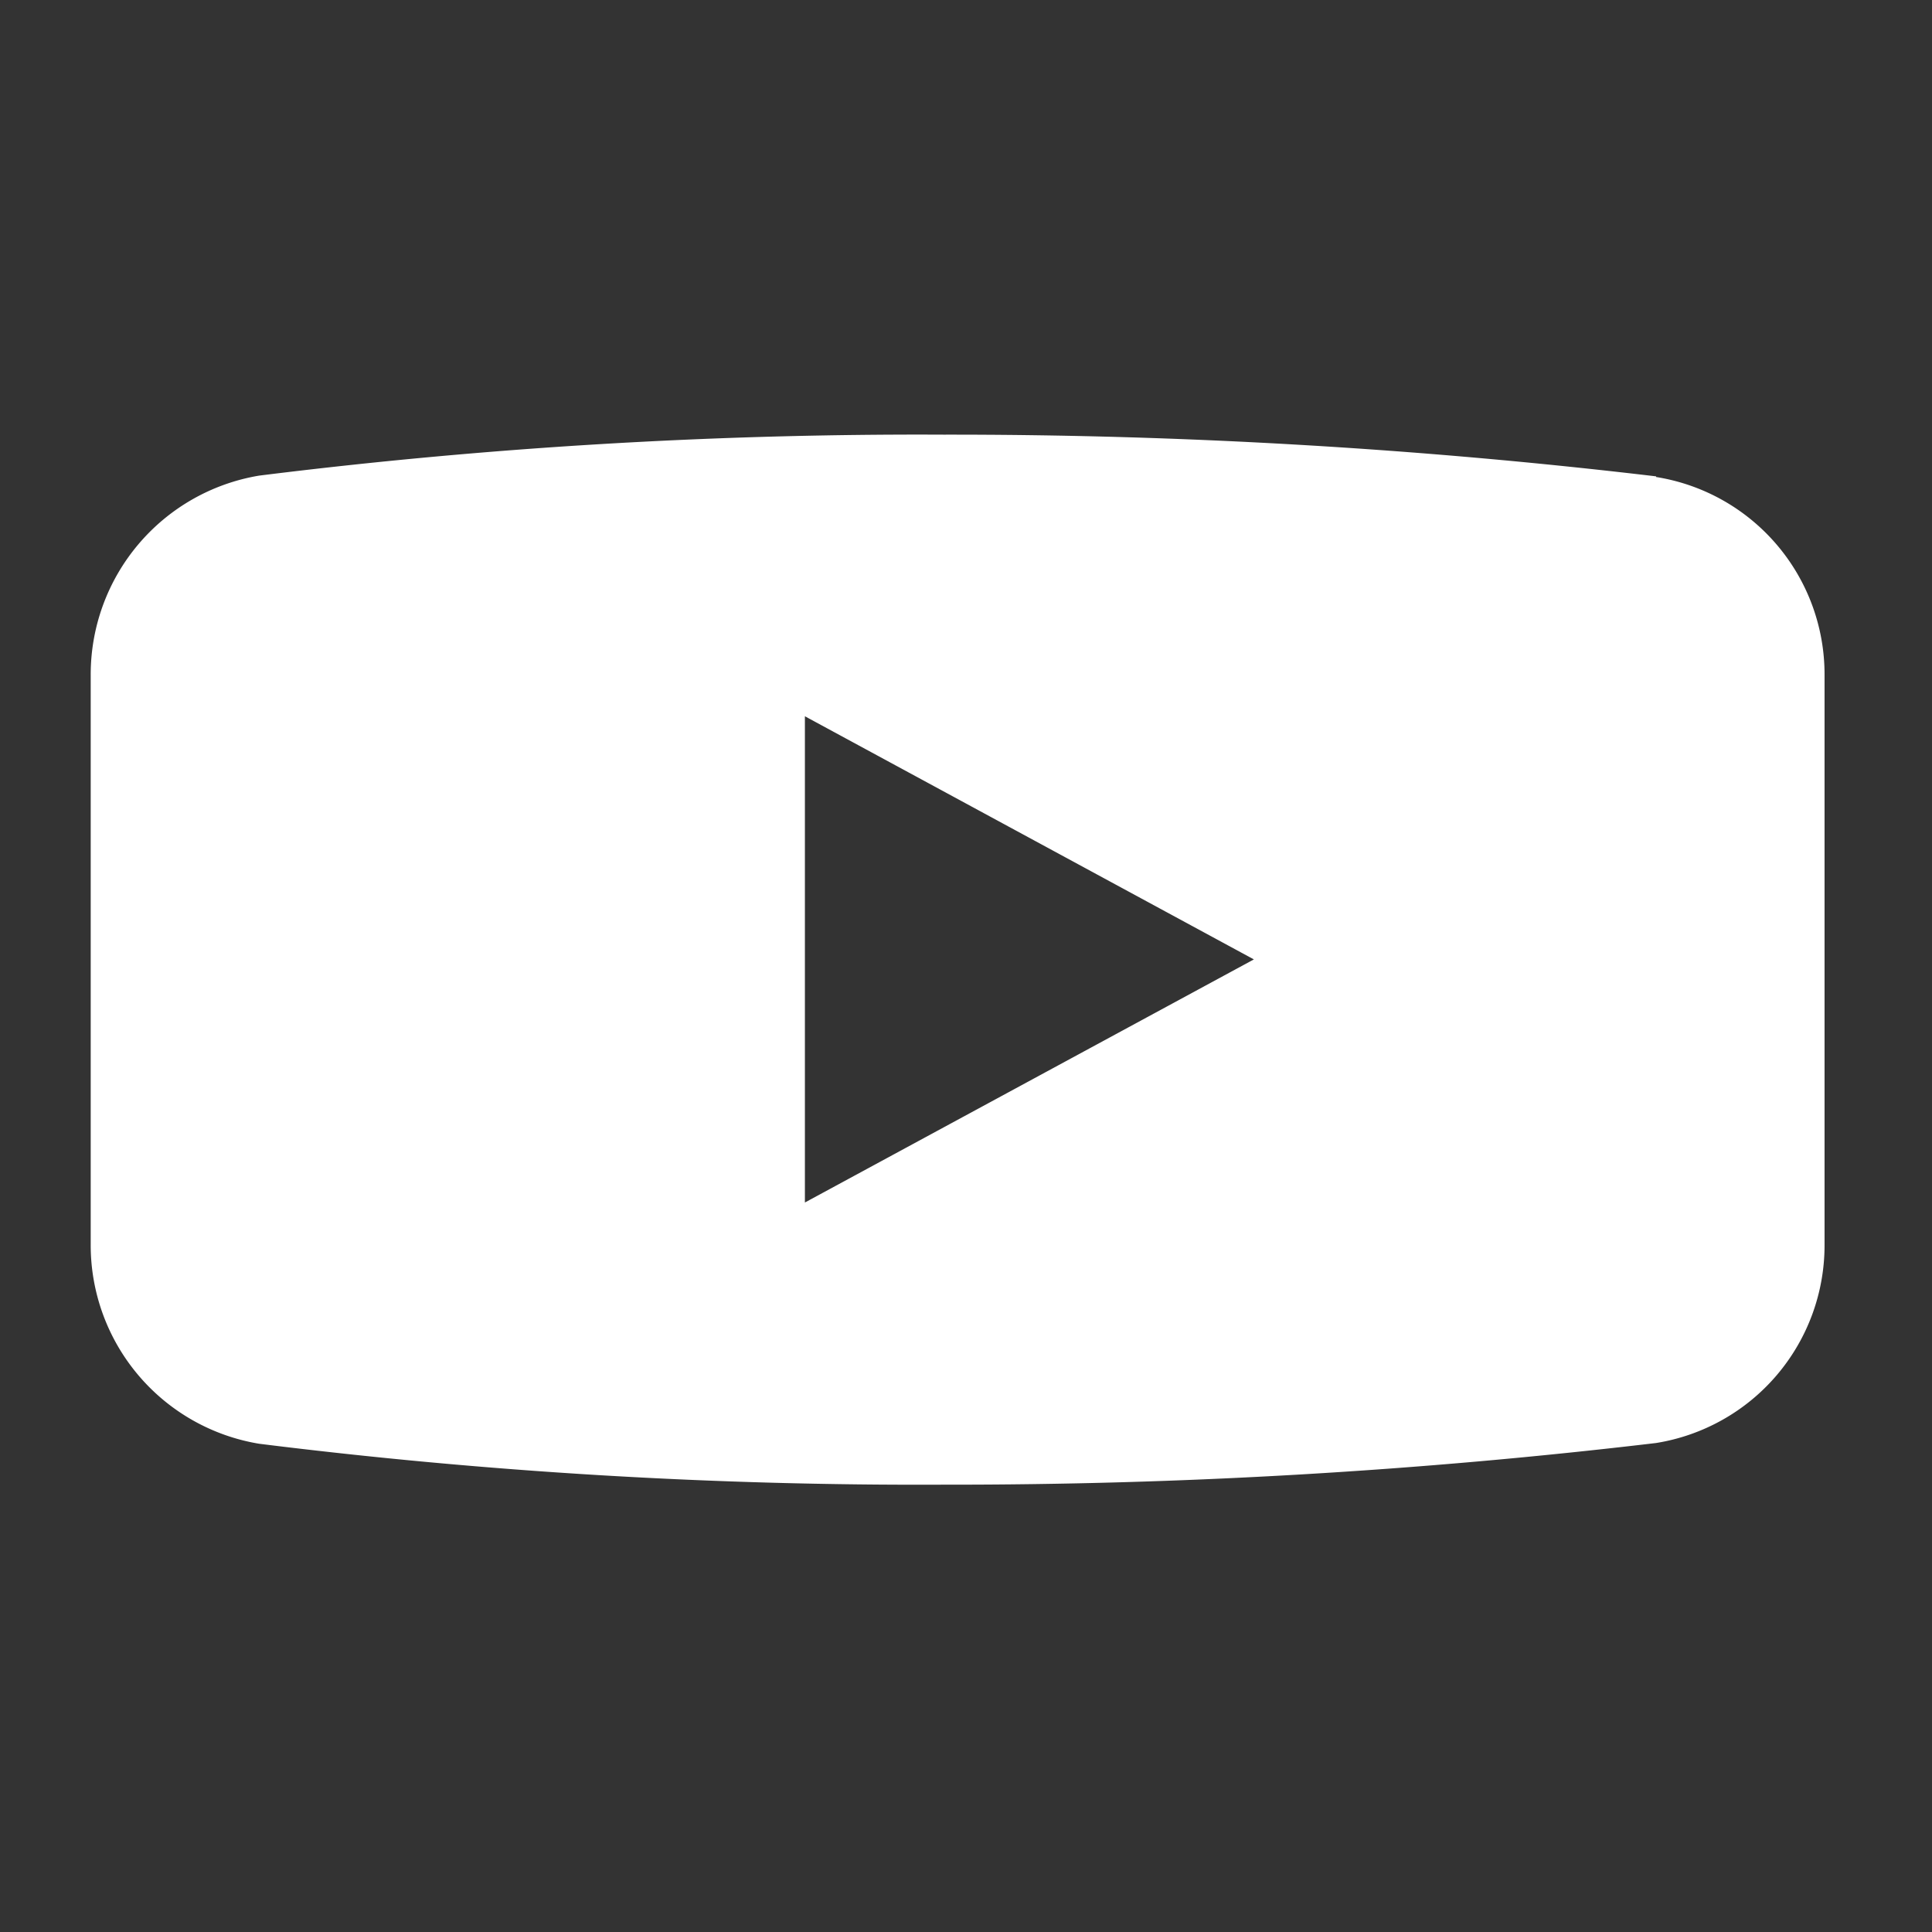 <svg xmlns="http://www.w3.org/2000/svg" xmlns:xlink="http://www.w3.org/1999/xlink" width="39" height="39" viewBox="0 0 39 39">
  <rect x="0" y="0" width="39" height="39" fill="#333333" stroke="none"/>
  <defs>
    <clipPath id="clip-path">
      <rect id="長方形_191" data-name="長方形 191" width="39" height="39" transform="translate(-2304 -241)" fill="none" stroke="#707070" stroke-width="1"/>
    </clipPath>
    <clipPath id="clip-path-2">
      <rect id="長方形_158" data-name="長方形 158" width="35" height="21.195" fill="#fff"/>
    </clipPath>
  </defs>
  <g id="マスクグループ_21" data-name="マスクグループ 21" transform="translate(2304 241)" clip-path="url(#clip-path)">
    <g id="グループ_545" data-name="グループ 545" transform="translate(-2302.169 -232.225)">
      <g id="グループ_517" data-name="グループ 517" transform="translate(0 0)" clip-path="url(#clip-path-2)">
        <path id="パス_124" data-name="パス 124" d="M31.6.855V.842A120.782,120.782,0,0,0,17.223,0,107.444,107.444,0,0,0,3.4.827v0A4.07,4.07,0,0,0,0,4.849V16.356A4.063,4.063,0,0,0,3.4,20.37a107.444,107.444,0,0,0,13.825.826A120.782,120.782,0,0,0,31.6,20.355a4.042,4.042,0,0,0,3.4-4V4.849A4.035,4.035,0,0,0,31.6.855M14.417,15.5V5.685l9.063,4.908Z" transform="translate(0 -0.001)" fill="#fff"/>
      </g>
    </g>
  </g>
</svg>
